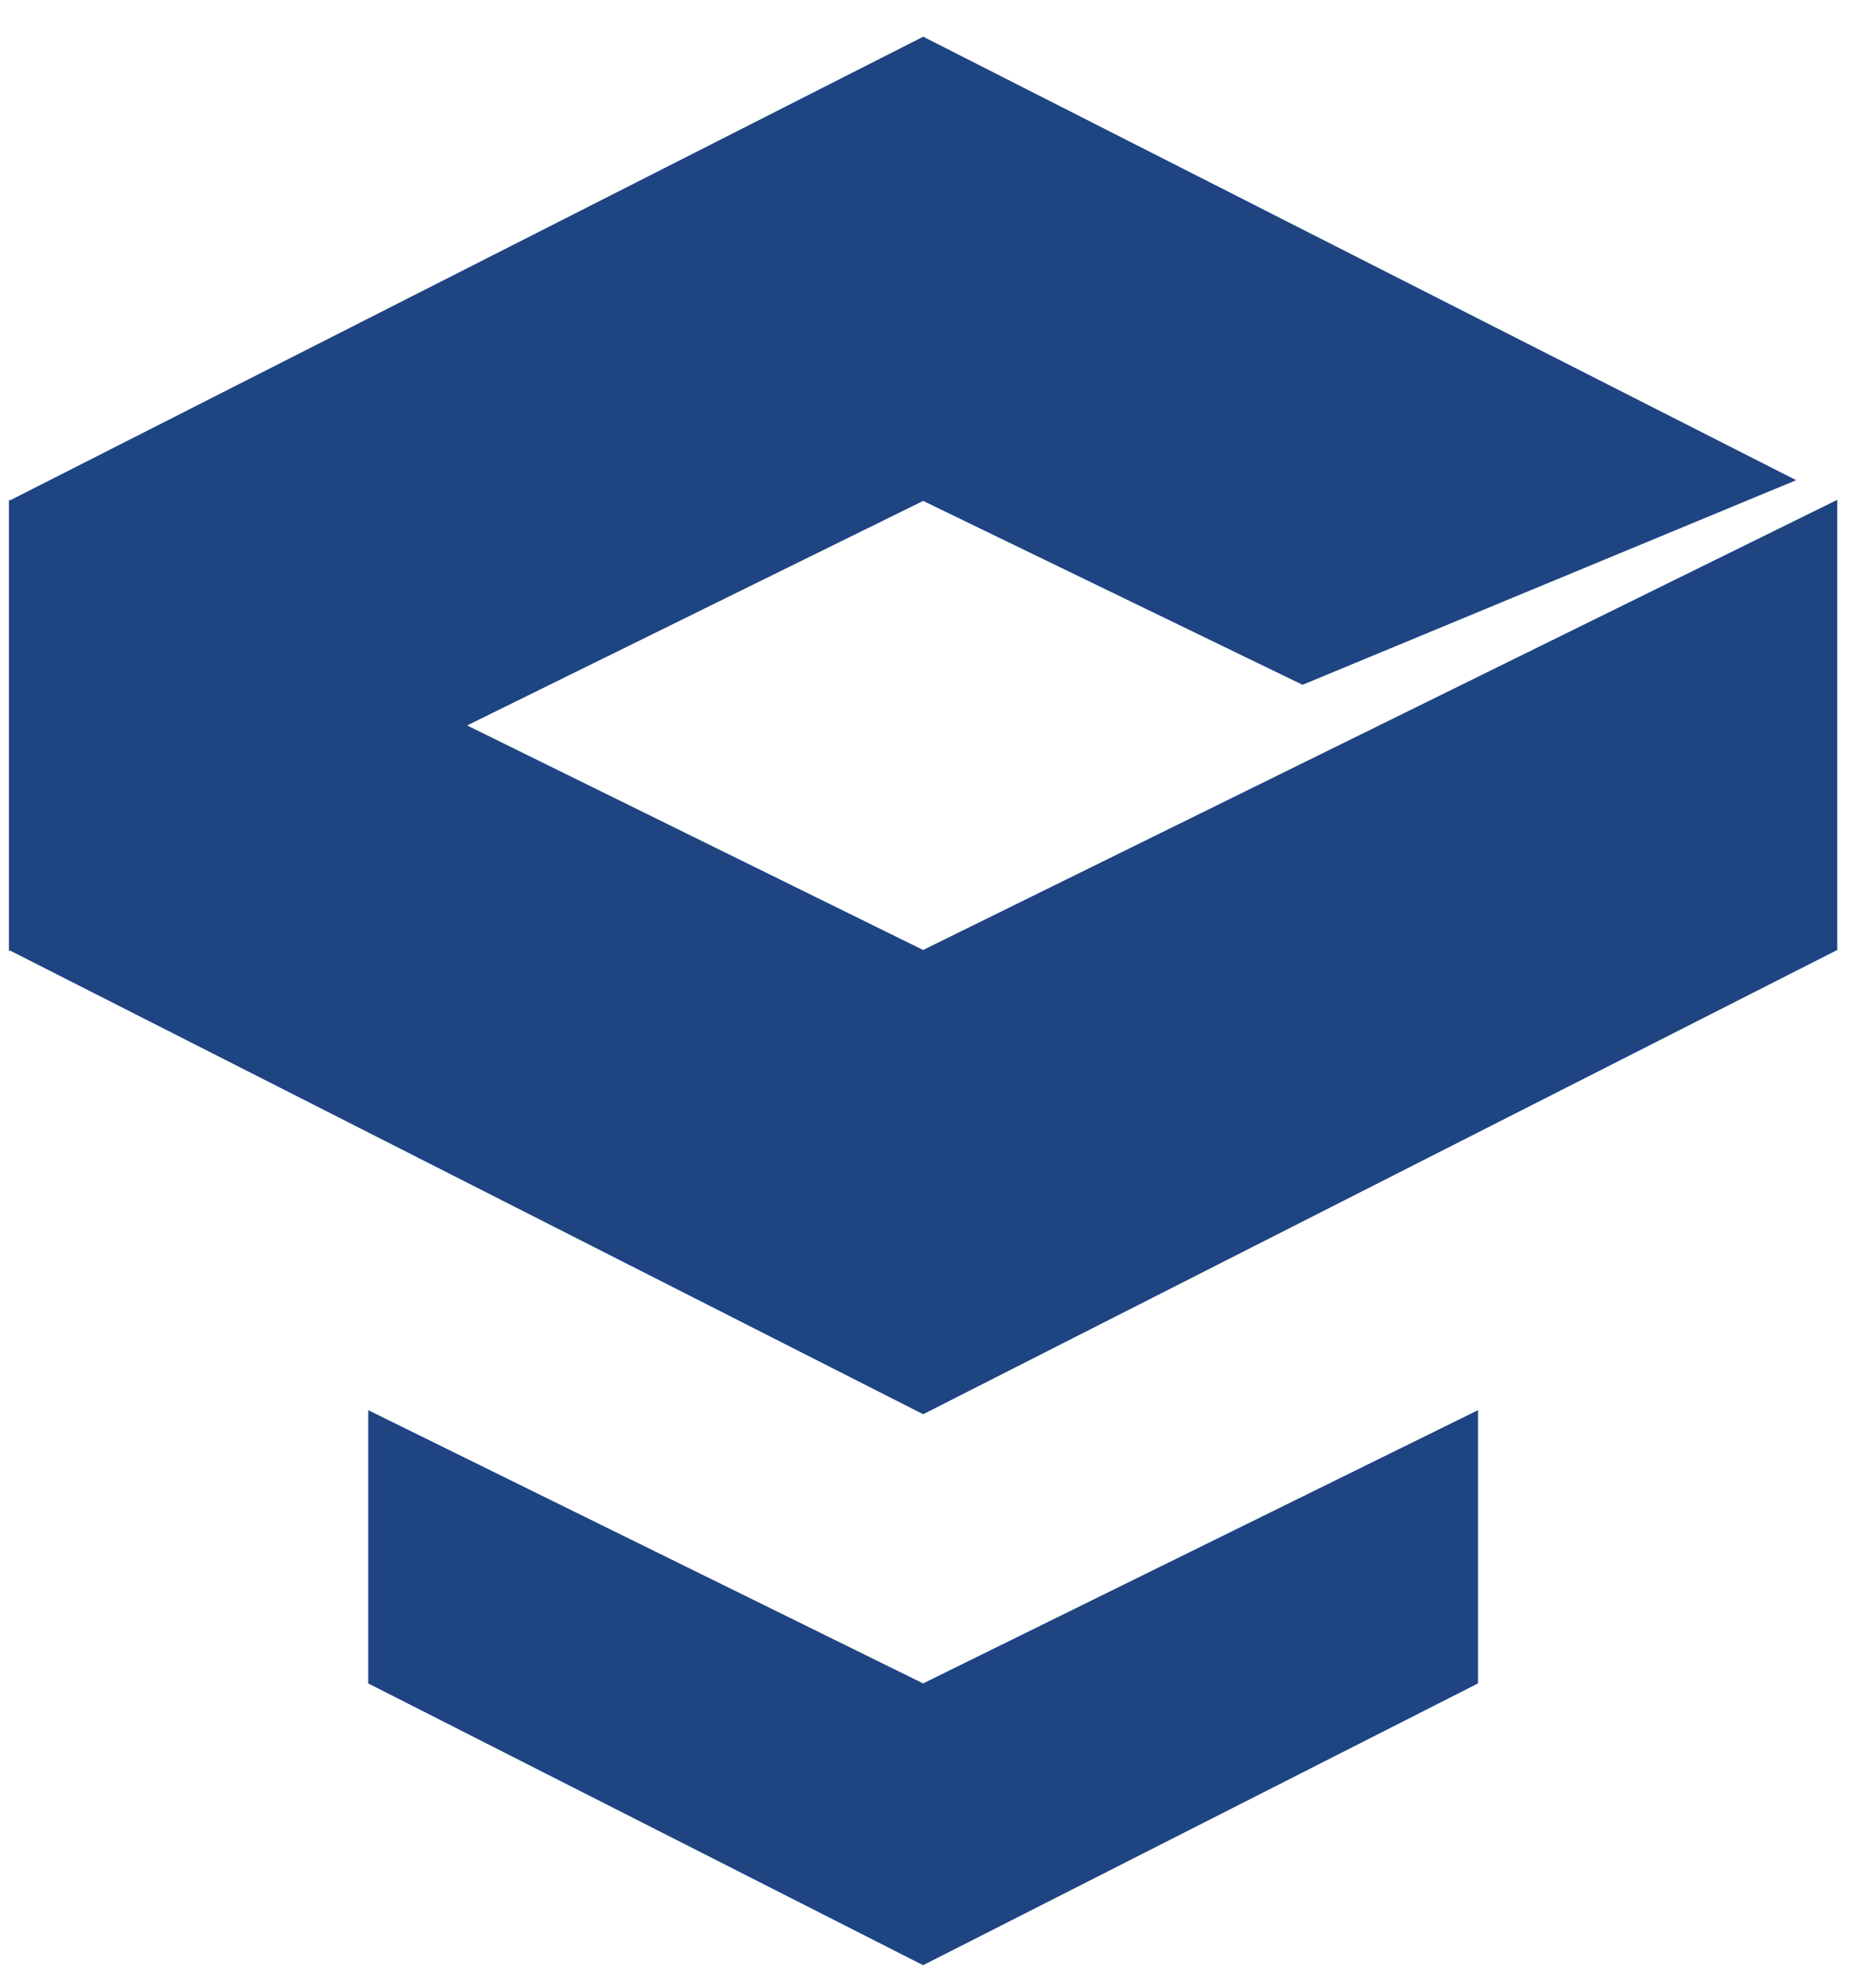 <svg width="49" height="52" fill="none" xmlns="http://www.w3.org/2000/svg"><path fill-rule="evenodd" clip-rule="evenodd" d="M.263 13.088l-.029-.014v11.774l.001.001v.026l.026-.013 23.89 12.129 23.914-12.143V13.074L24.15 24.848l-11.93-5.873 11.931-5.873 9.925 4.81L46.99 12.56 24.152.96.262 13.088zm9.37 30.944v-7.147l14.517 7.147 14.516-7.147v7.147l-14.516 7.37-14.517-7.37z" fill="#1E4482"/></svg>